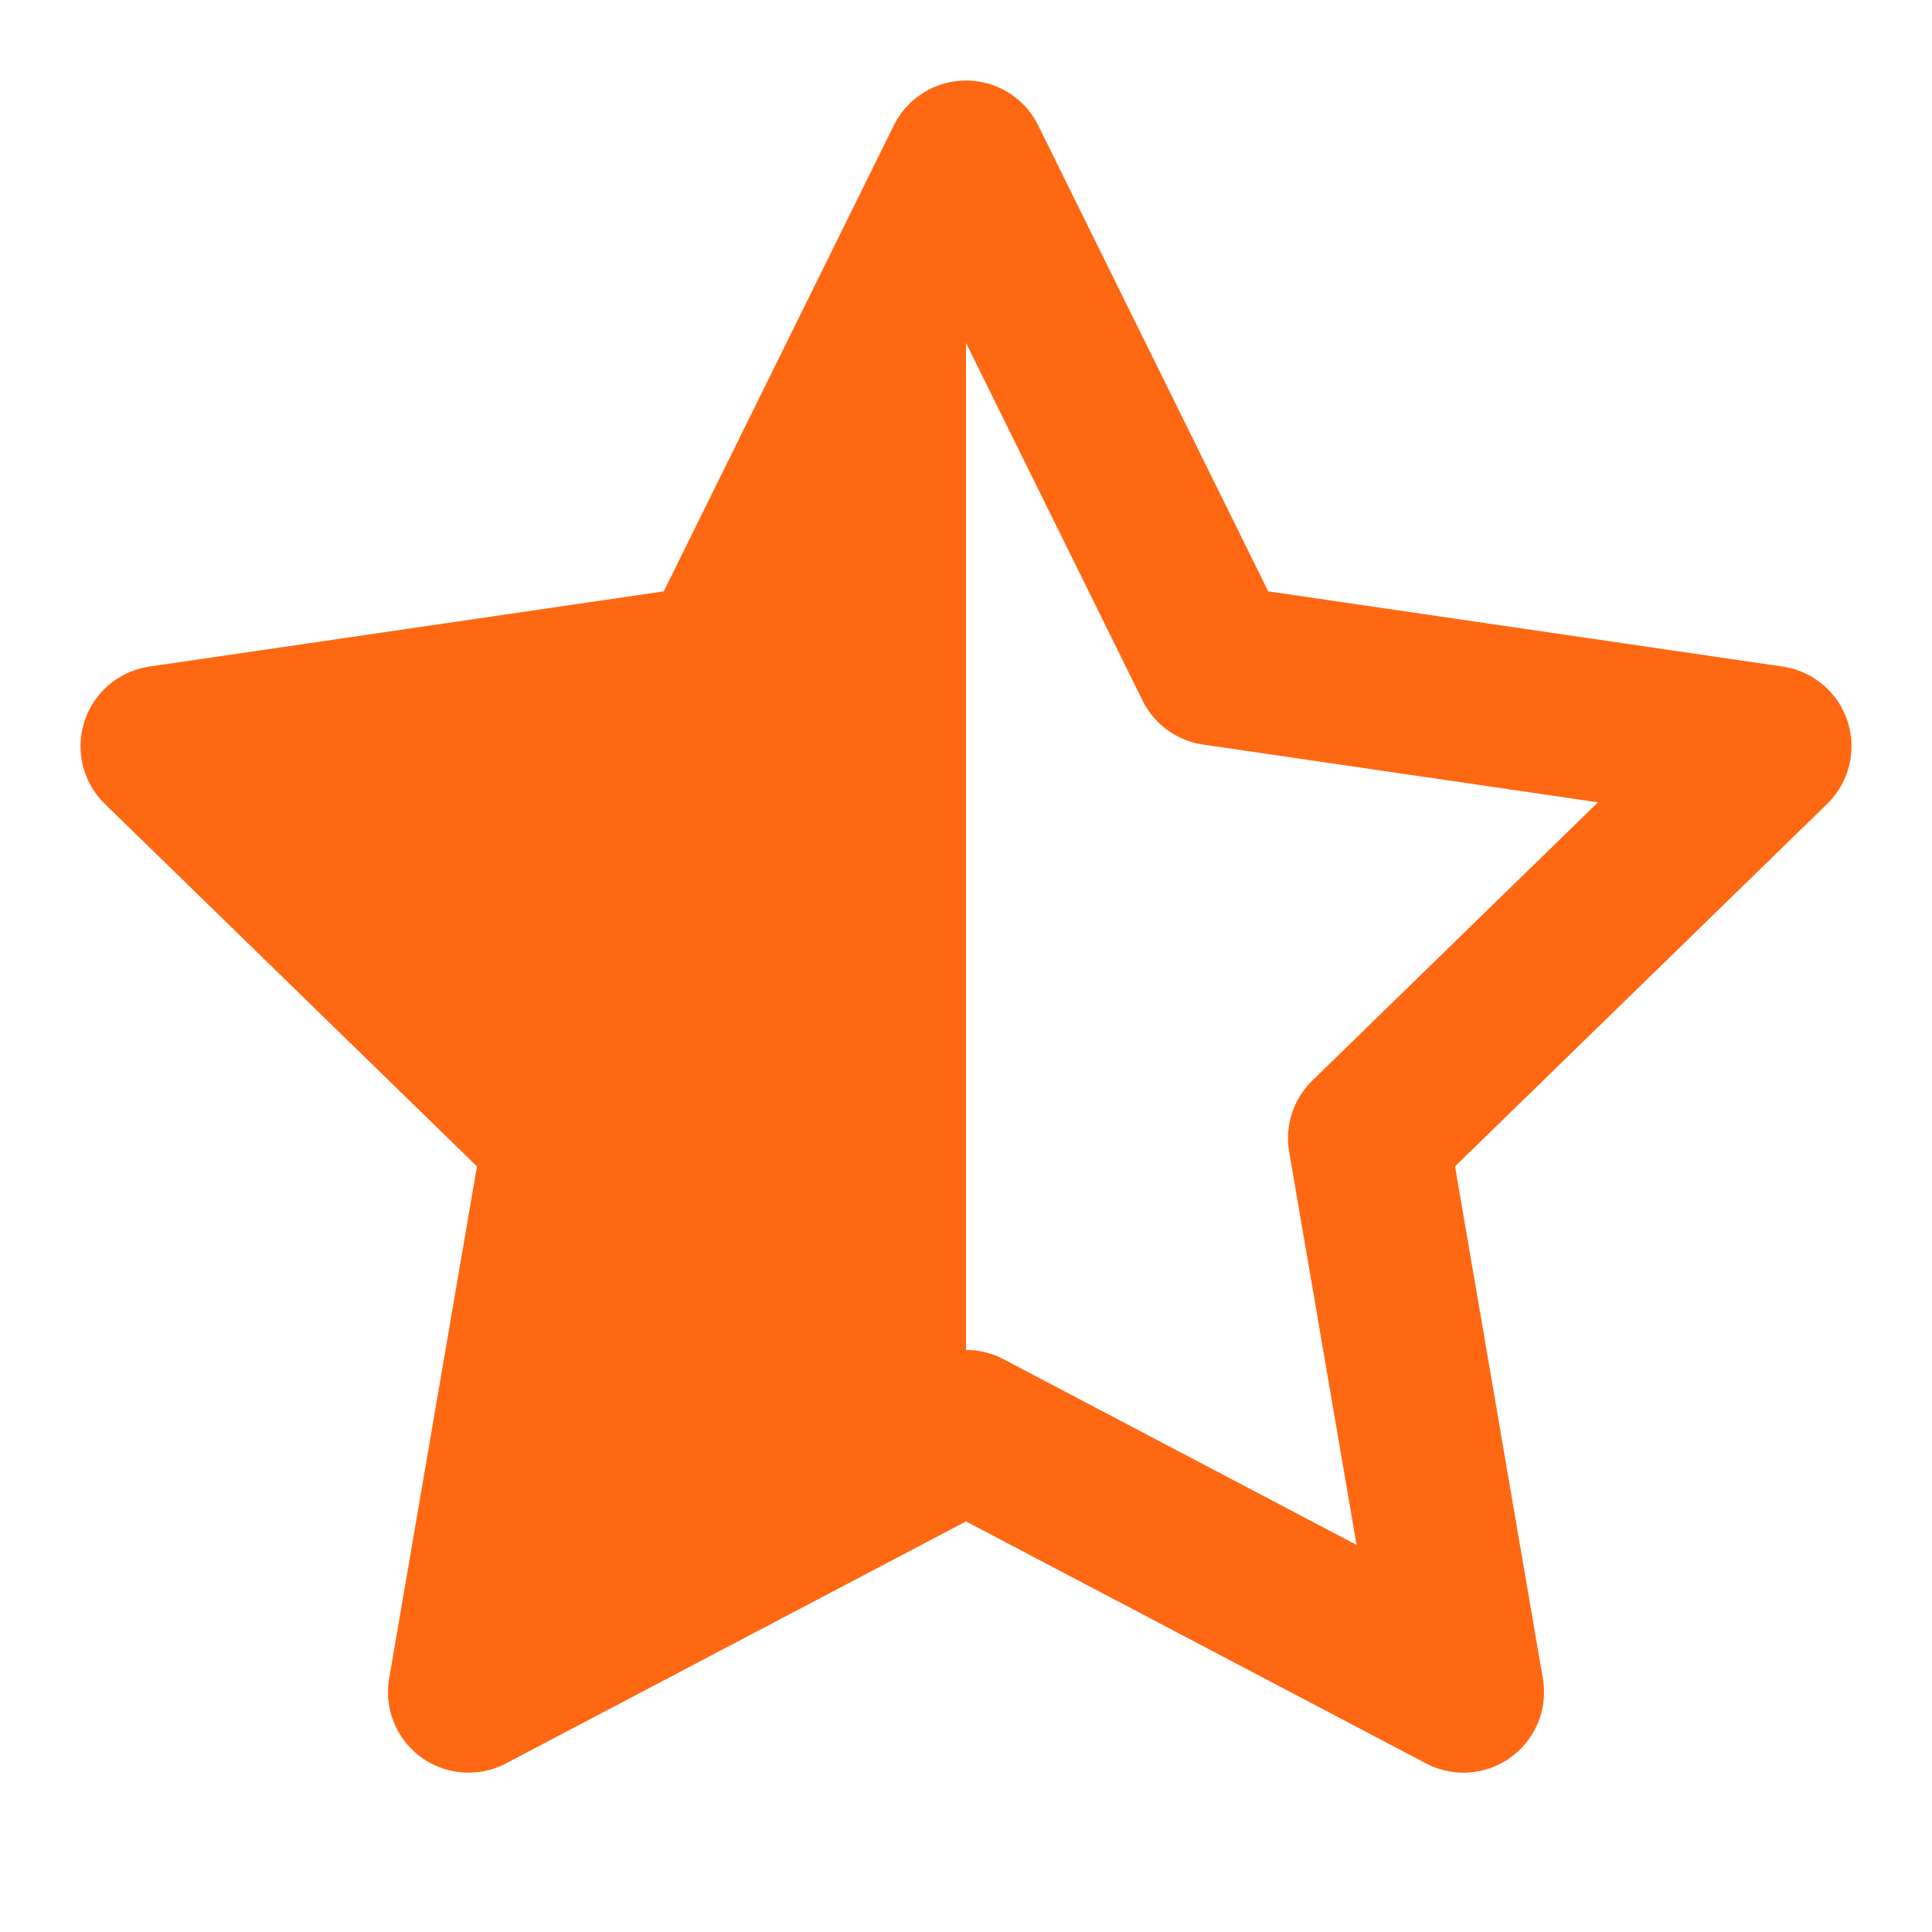 <?xml version="1.0" encoding="UTF-8"?> <svg xmlns="http://www.w3.org/2000/svg" width="20" height="20" viewBox="0 0 20 20" fill="none"><path d="M10 1.667L12.575 6.883L18.333 7.725L14.167 11.783L15.15 17.517L10 14.808L4.85 17.517L5.833 11.783L1.667 7.725L7.425 6.883L10 1.667Z" stroke="#FF6813" stroke-width="1.667" stroke-linecap="round" stroke-linejoin="round"></path><g clip-path="url(#clip0_1866_1420)"><path d="M10 1.667L12.575 6.884L18.333 7.725L14.167 11.784L15.15 17.517L10 14.809L4.85 17.517L5.833 11.784L1.667 7.725L7.425 6.884L10 1.667Z" fill="#FF6813"></path></g><defs><clipPath id="clip0_1866_1420"><rect width="8" height="16" fill="white" transform="translate(2 1.5)"></rect></clipPath></defs></svg> 